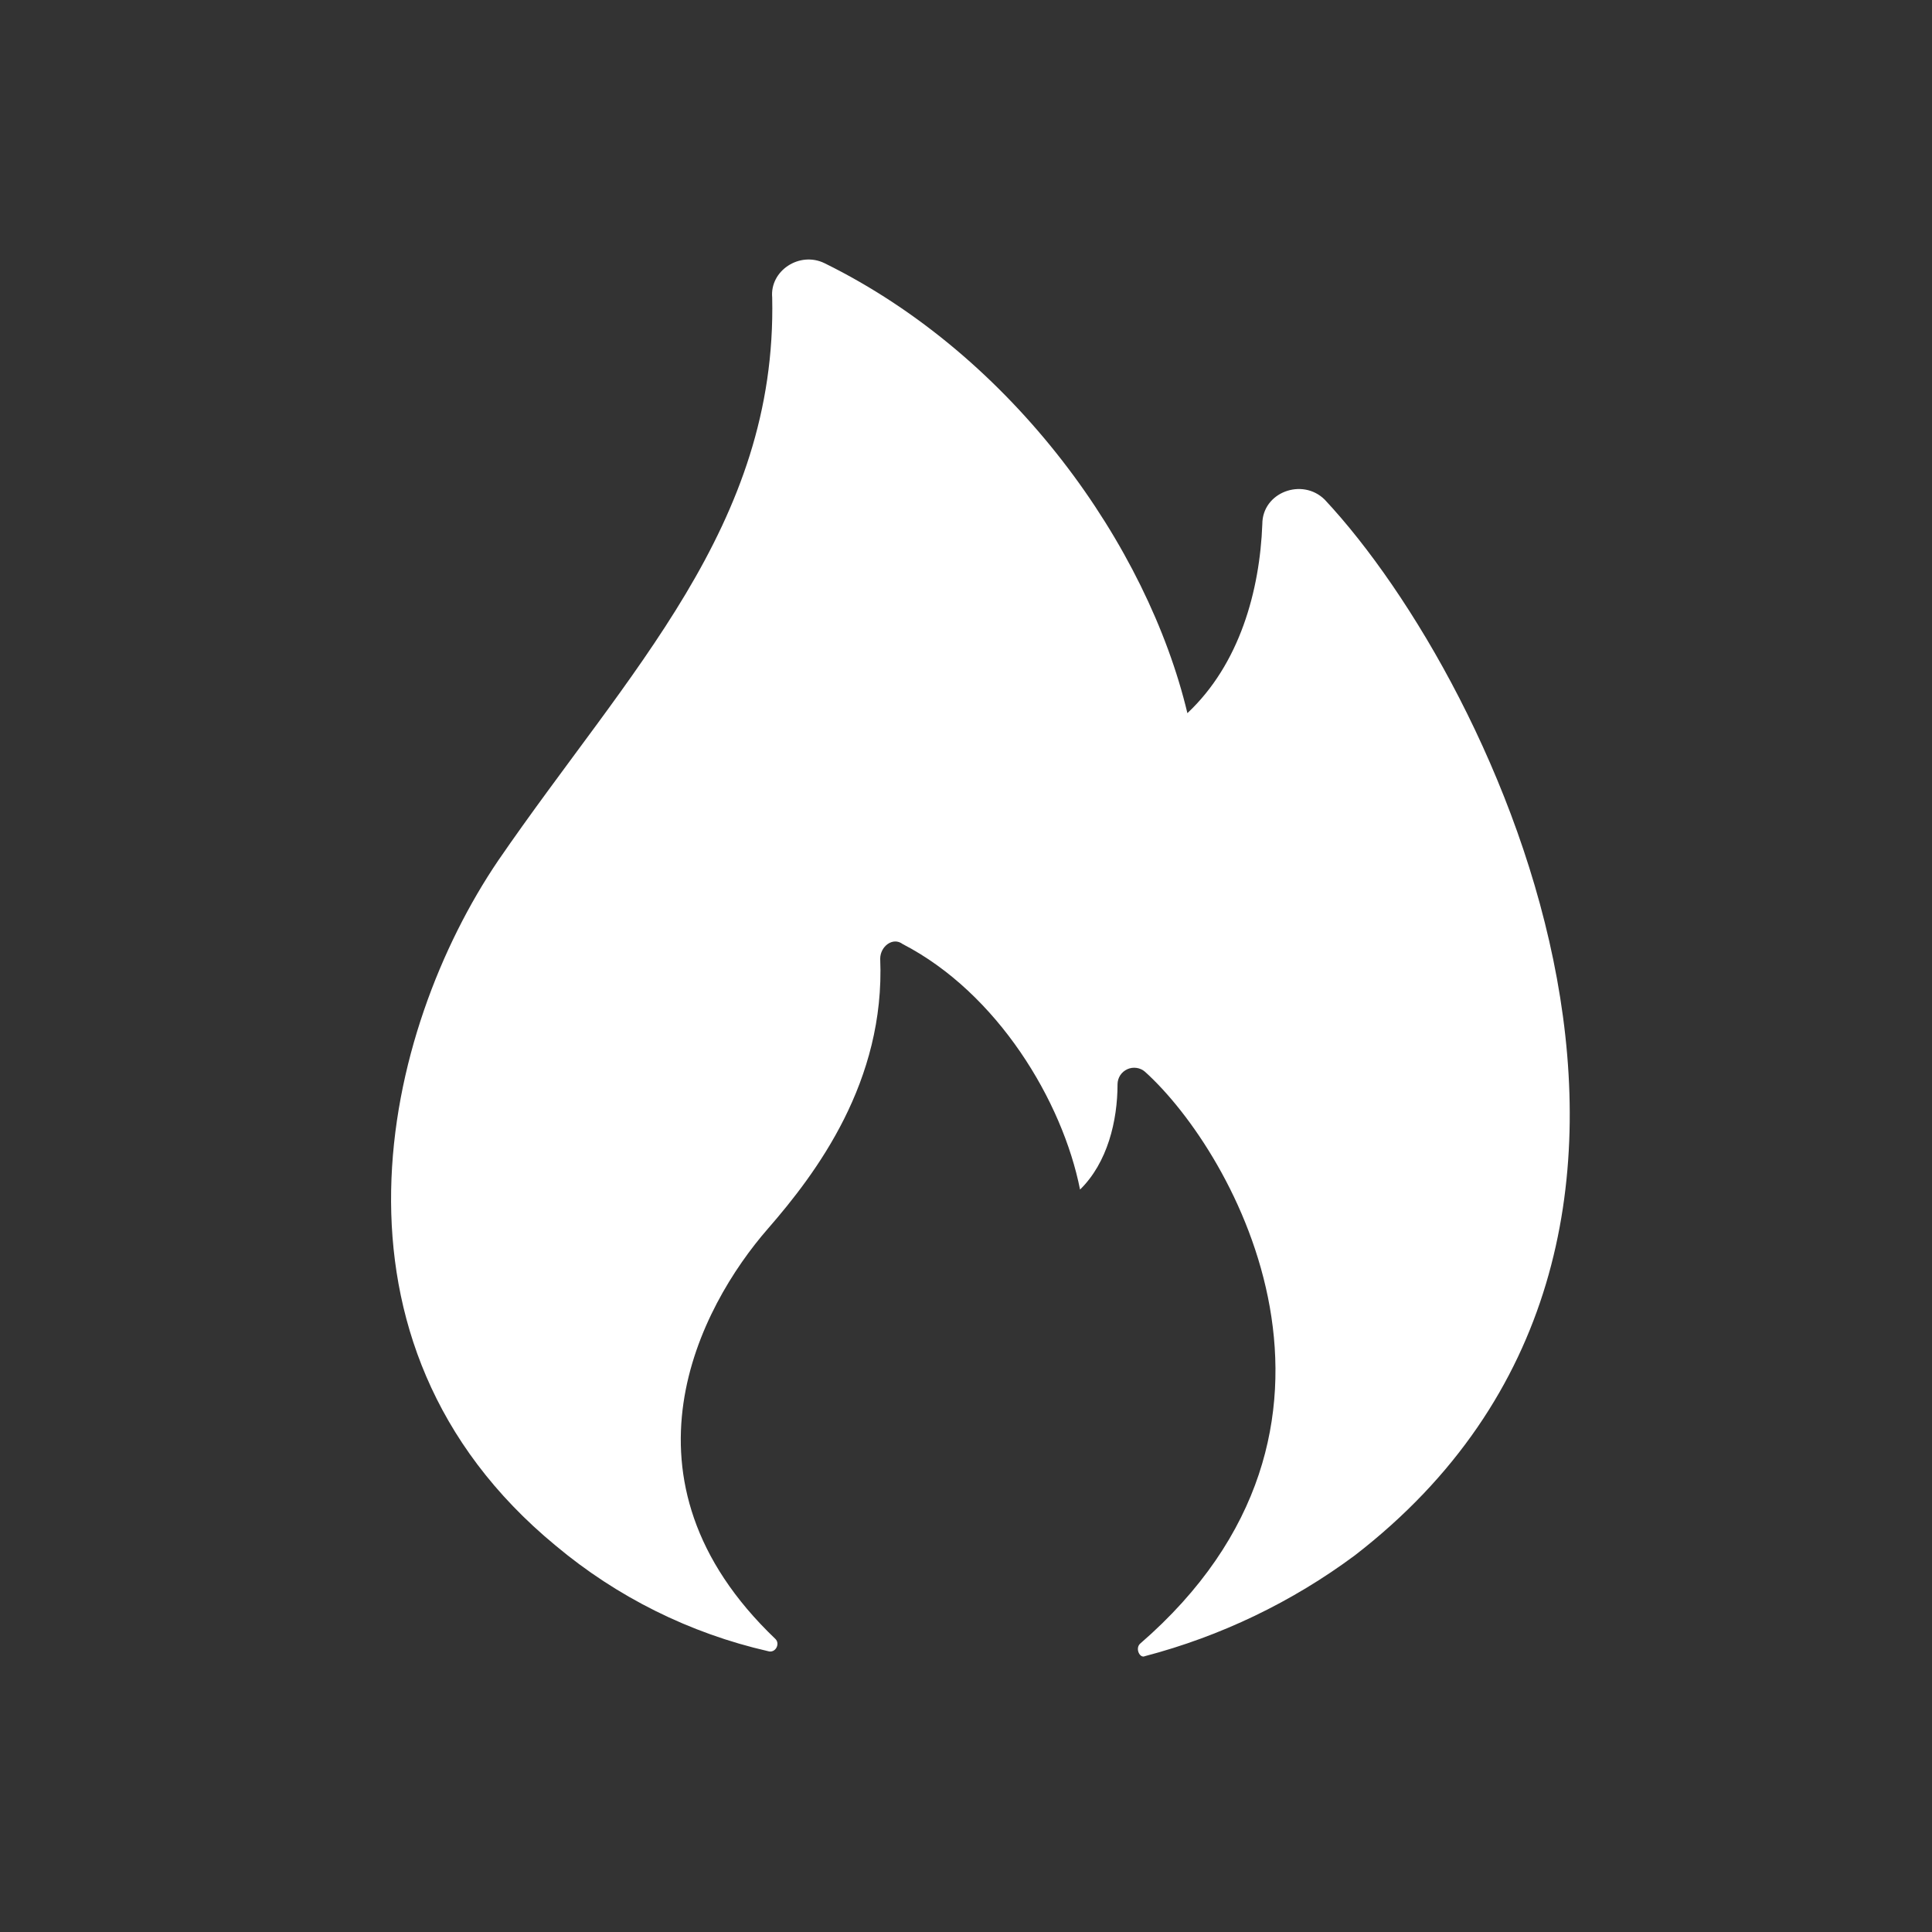 <svg width="32" height="32" viewBox="0 0 32 32" fill="none" xmlns="http://www.w3.org/2000/svg">
<rect x="0" y="0" width="32" height="32" fill="#333333" stroke="none"/>
<path d="M9.203 25.6C10.221 26.453 11.425 27.052 12.719 27.348C12.843 27.389 12.927 27.227 12.843 27.146C10.072 24.502 11.594 21.641 12.719 20.351C13.521 19.43 14.663 17.913 14.579 15.88C14.579 15.676 14.788 15.513 14.952 15.637C16.524 16.45 17.599 18.24 17.889 19.703C18.344 19.257 18.51 18.565 18.51 17.955C18.511 17.903 18.527 17.852 18.555 17.809C18.584 17.765 18.625 17.731 18.673 17.709C18.72 17.688 18.773 17.68 18.825 17.688C18.876 17.695 18.925 17.717 18.964 17.751C20.453 19.093 23.017 23.648 18.881 27.227C18.799 27.309 18.881 27.472 18.964 27.431C20.218 27.102 21.398 26.536 22.439 25.763C29.18 20.557 24.795 11.325 21.941 8.275C21.57 7.908 20.908 8.153 20.908 8.681C20.866 9.78 20.534 10.999 19.667 11.812C19.007 9.047 16.801 5.906 13.658 4.36C13.245 4.157 12.748 4.482 12.79 4.929C12.871 8.712 10.403 11.121 8.252 14.253C6.349 17.059 5.109 22.224 9.203 25.6Z" fill="white"/>
</svg>
